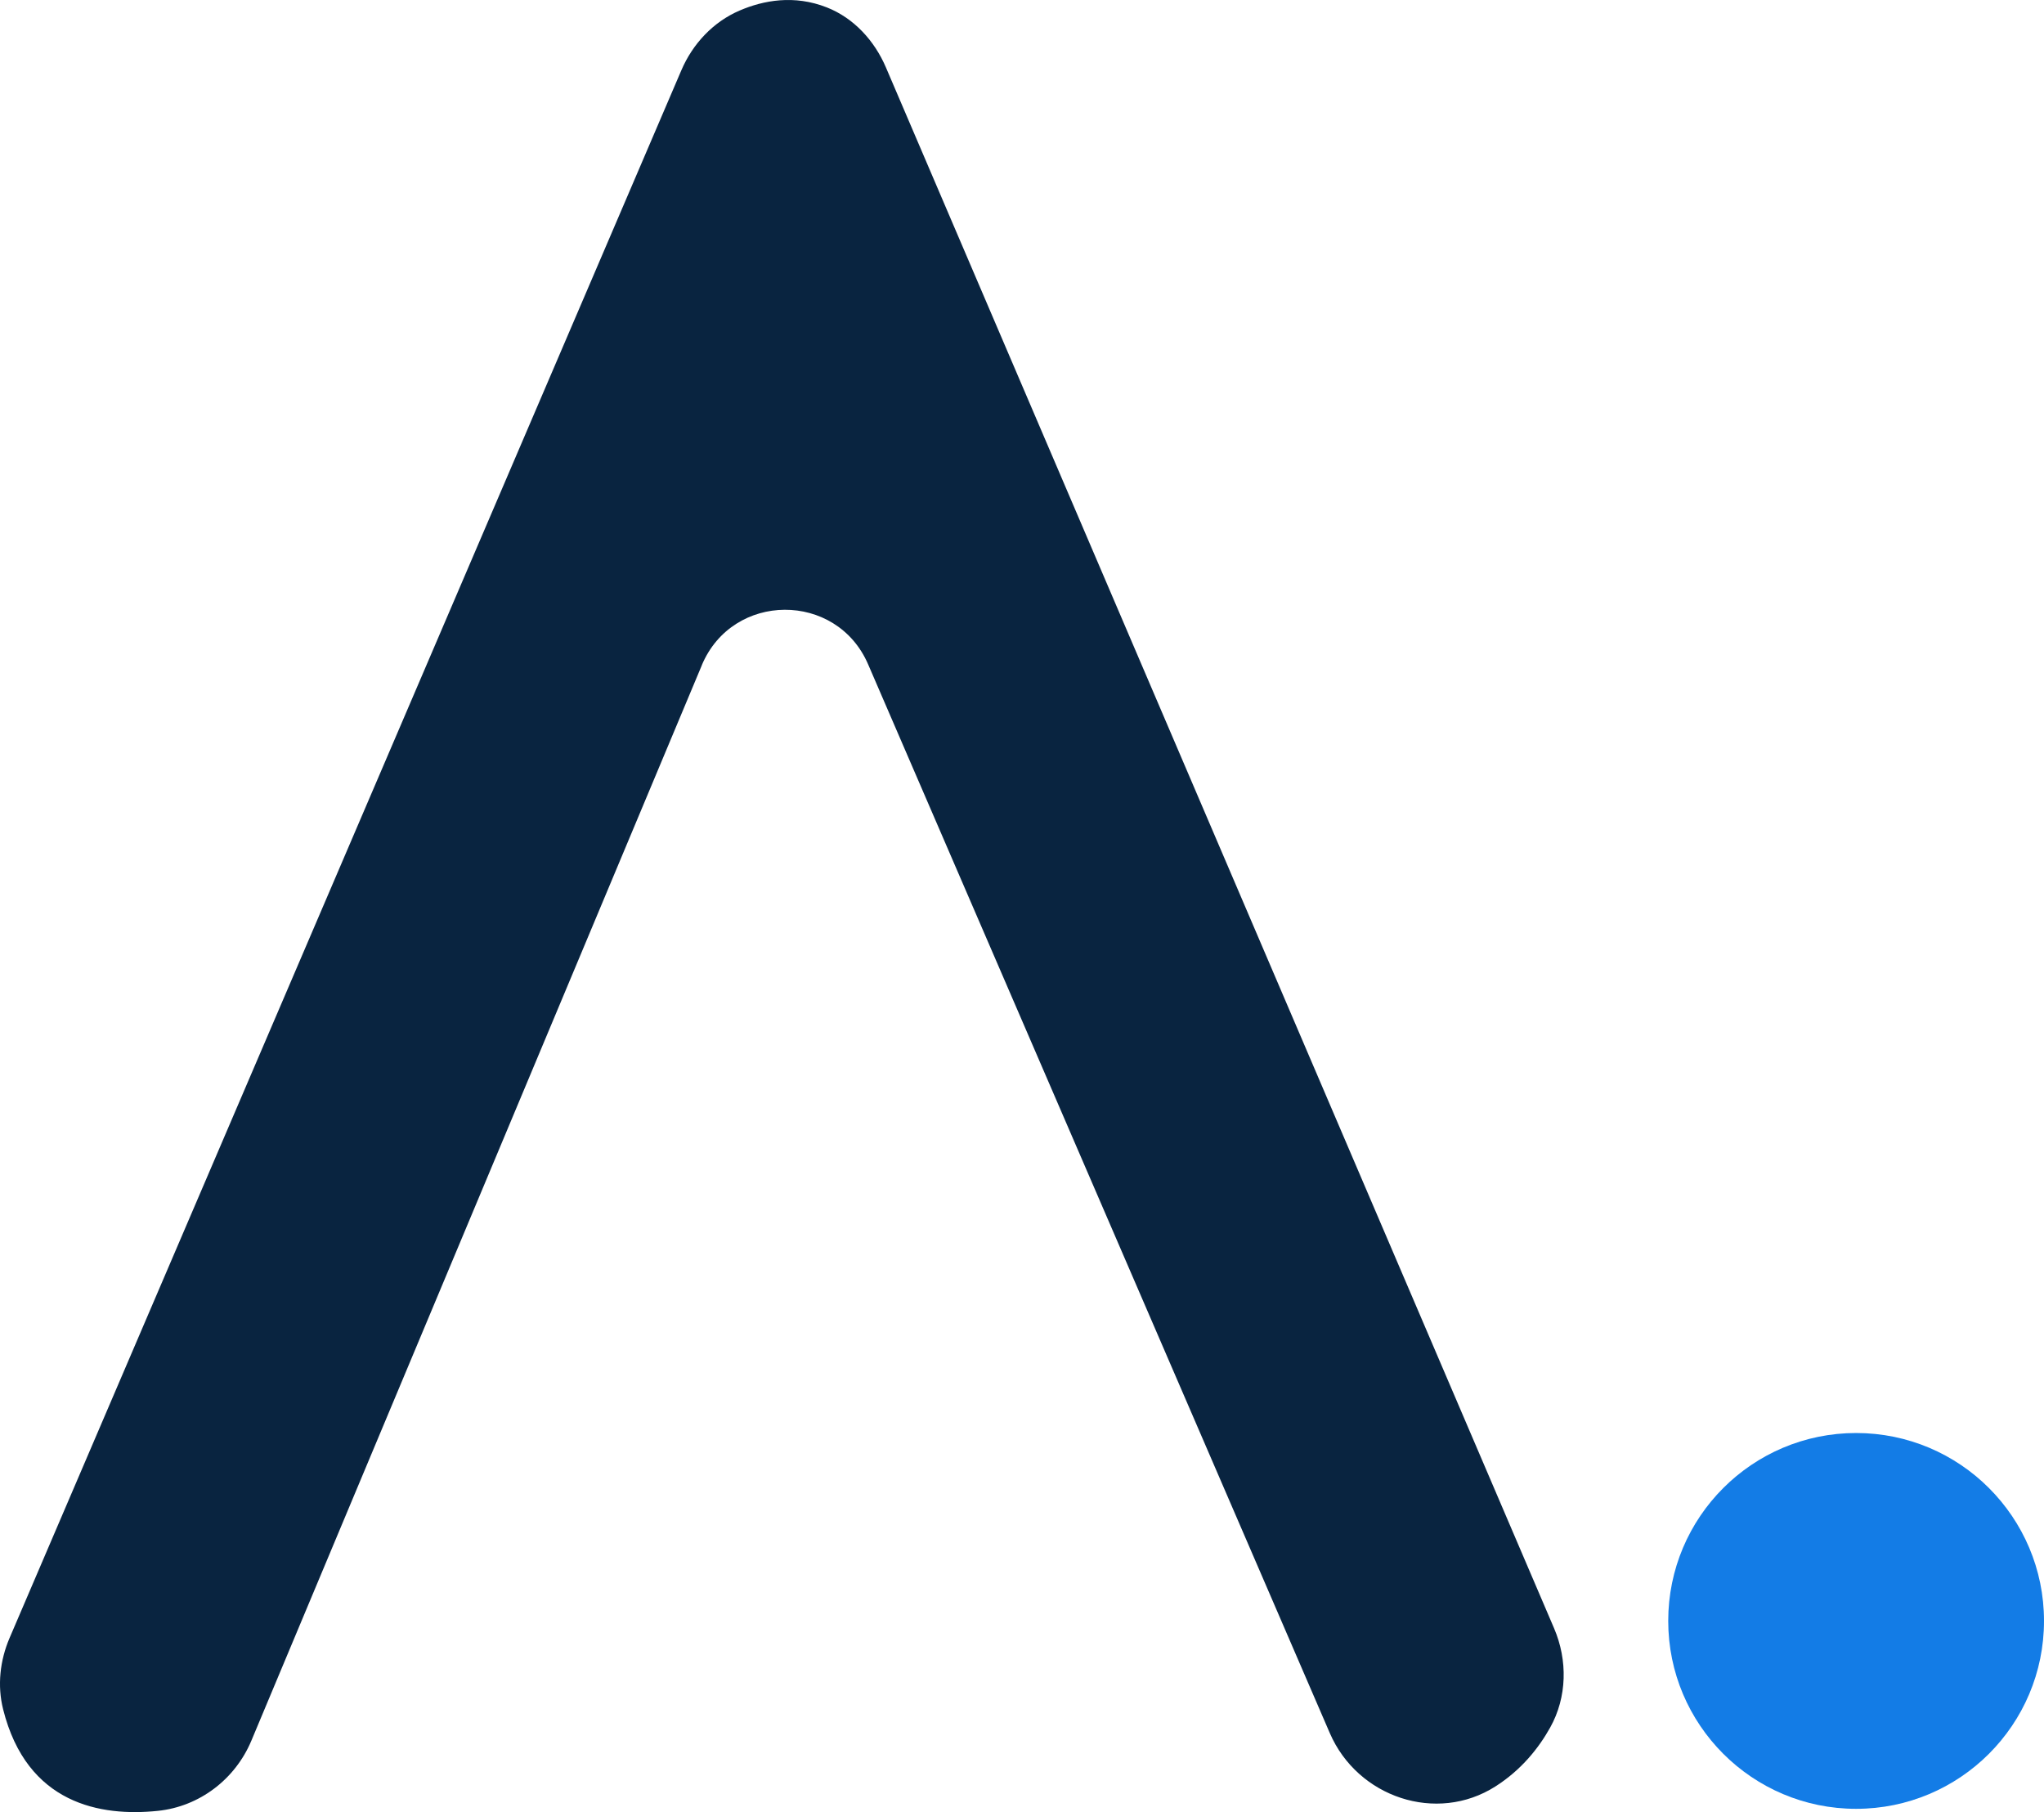 <svg xmlns="http://www.w3.org/2000/svg" id="Layer_1" data-name="Layer 1" viewBox="0 0 842.69 747"><defs><style>      .cls-1 {        fill: #137ce6;      }      .cls-2 {        fill: #092440;      }    </style></defs><path class="cls-2" d="m289.35,274.23l-185.71,443.31c-6.67,15.92-21.39,27.17-38.56,28.95-23.46,2.43-53.96-2.68-63.79-41.85-2.46-9.79-1.31-20.17,2.67-29.45L280.92,28.94c4.68-10.91,13.13-19.94,24.04-24.61,9.73-4.17,22.41-6.6,35.94-1.27,11.15,4.4,19.64,13.73,24.35,24.75l275.46,643.42c5.65,13.19,5.38,28.39-1.61,40.91-4.69,8.41-11.82,17.43-22.55,24.27-24.31,15.49-56.87,4.49-68.3-21.97l-190.35-440.59c-13.03-30.16-55.88-29.92-68.57.38Z"></path><circle class="cls-1" cx="765.23" cy="668.19" r="77.46"></circle></svg>